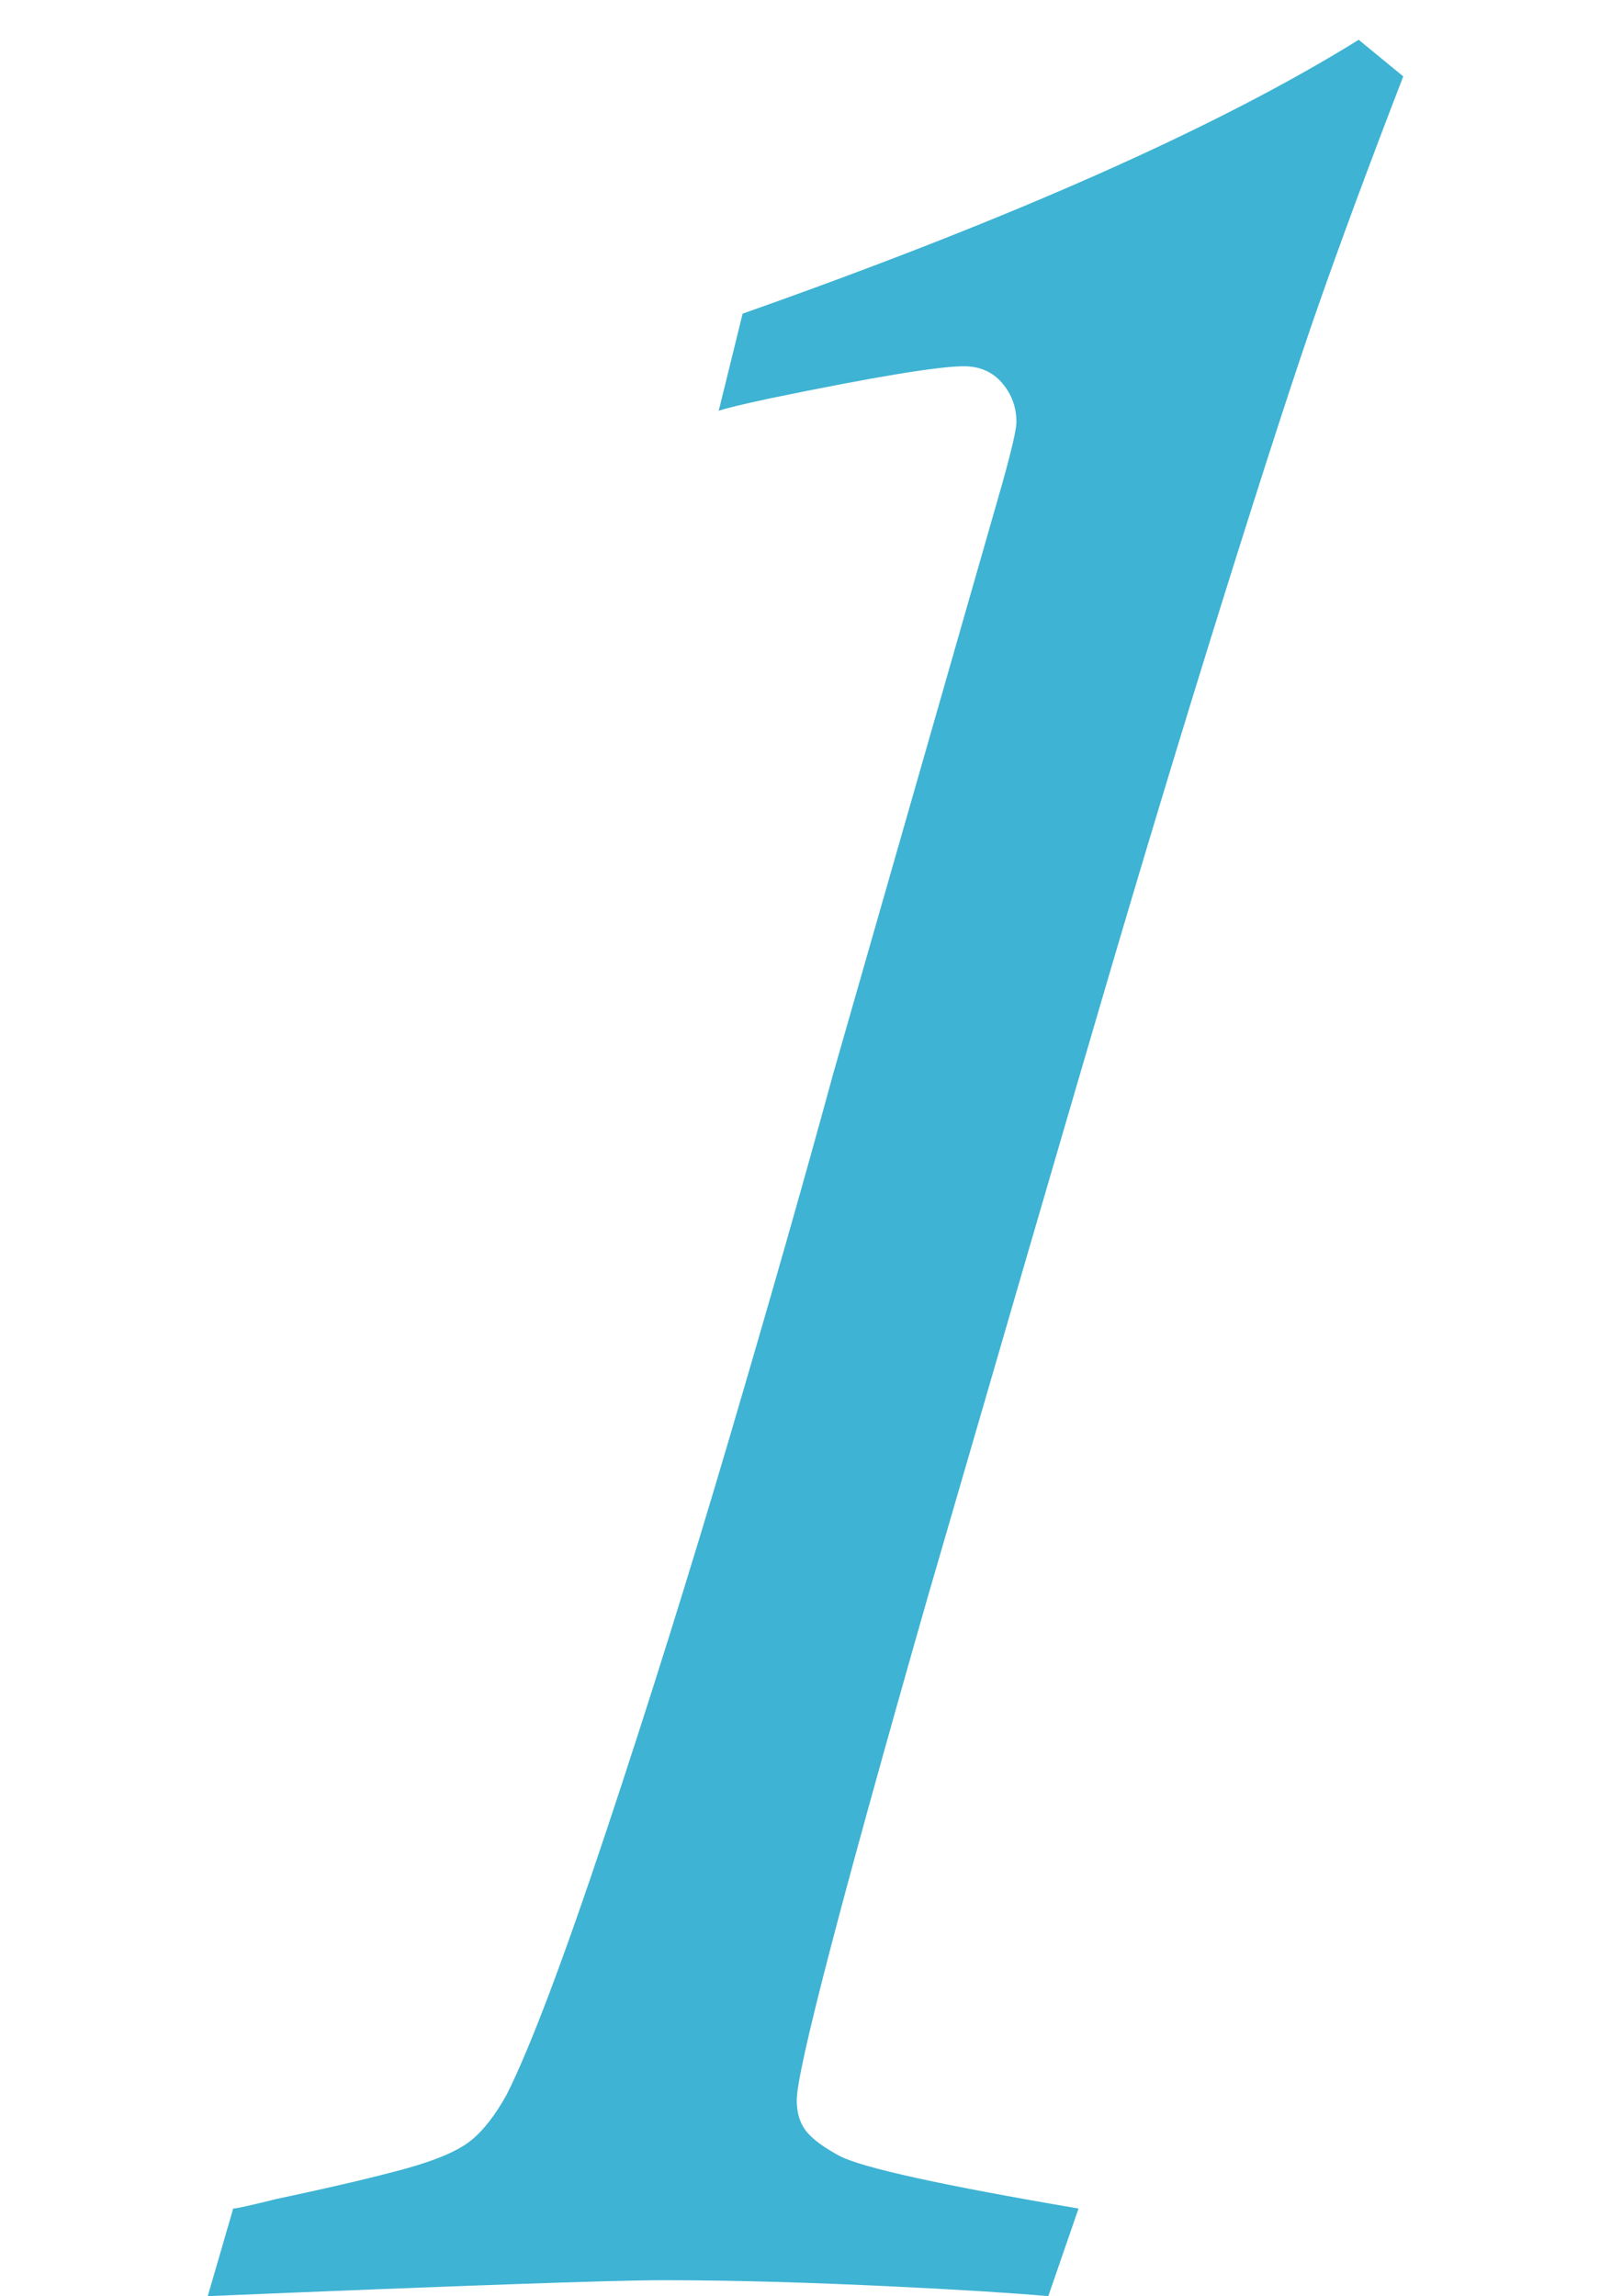<?xml version="1.0" encoding="UTF-8"?><svg id="_イヤー_1" xmlns="http://www.w3.org/2000/svg" width="56.826" height="80.971" viewBox="0 0 56.826 80.971"><defs><style>.cls-1{fill:#3eb3d3;}.cls-2{fill:none;}</style></defs><path class="cls-1" d="M25.352,14.486l.843-3.425c9.546-3.369,16.79-6.589,21.731-9.658l1.572,1.291c-1.199,3.107-2.19,5.783-2.977,8.029s-1.9,5.672-3.341,10.276c-1.441,4.604-2.911,9.462-4.408,14.571-1.498,5.11-3.52,12.045-6.064,20.805-3.07,10.744-4.604,16.641-4.604,17.688,0,.449,.112,.814,.337,1.096,.225,.28,.618,.571,1.179,.87,.787,.412,3.594,1.03,8.424,1.853l-1.067,3.089c-1.273-.112-3.07-.225-5.391-.337-3.07-.15-5.803-.225-8.198-.225-1.723,0-7.075,.187-16.06,.562l.898-3.089c.112,0,.618-.111,1.517-.336,1.945-.412,3.462-.768,4.548-1.067,1.085-.299,1.853-.626,2.302-.982,.449-.355,.88-.907,1.292-1.657,.823-1.646,1.983-4.717,3.481-9.209,1.497-4.492,2.957-9.152,4.38-13.981,1.422-4.829,2.64-9.097,3.649-12.803l5.953-20.776c.336-1.197,.505-1.928,.505-2.189,0-.524-.169-.983-.505-1.376-.338-.394-.787-.59-1.348-.59-.898,0-3.164,.375-6.795,1.123-1.049,.225-1.666,.375-1.854,.449Z"/><rect class="cls-2" width="56.826" height="80.971"/></svg>